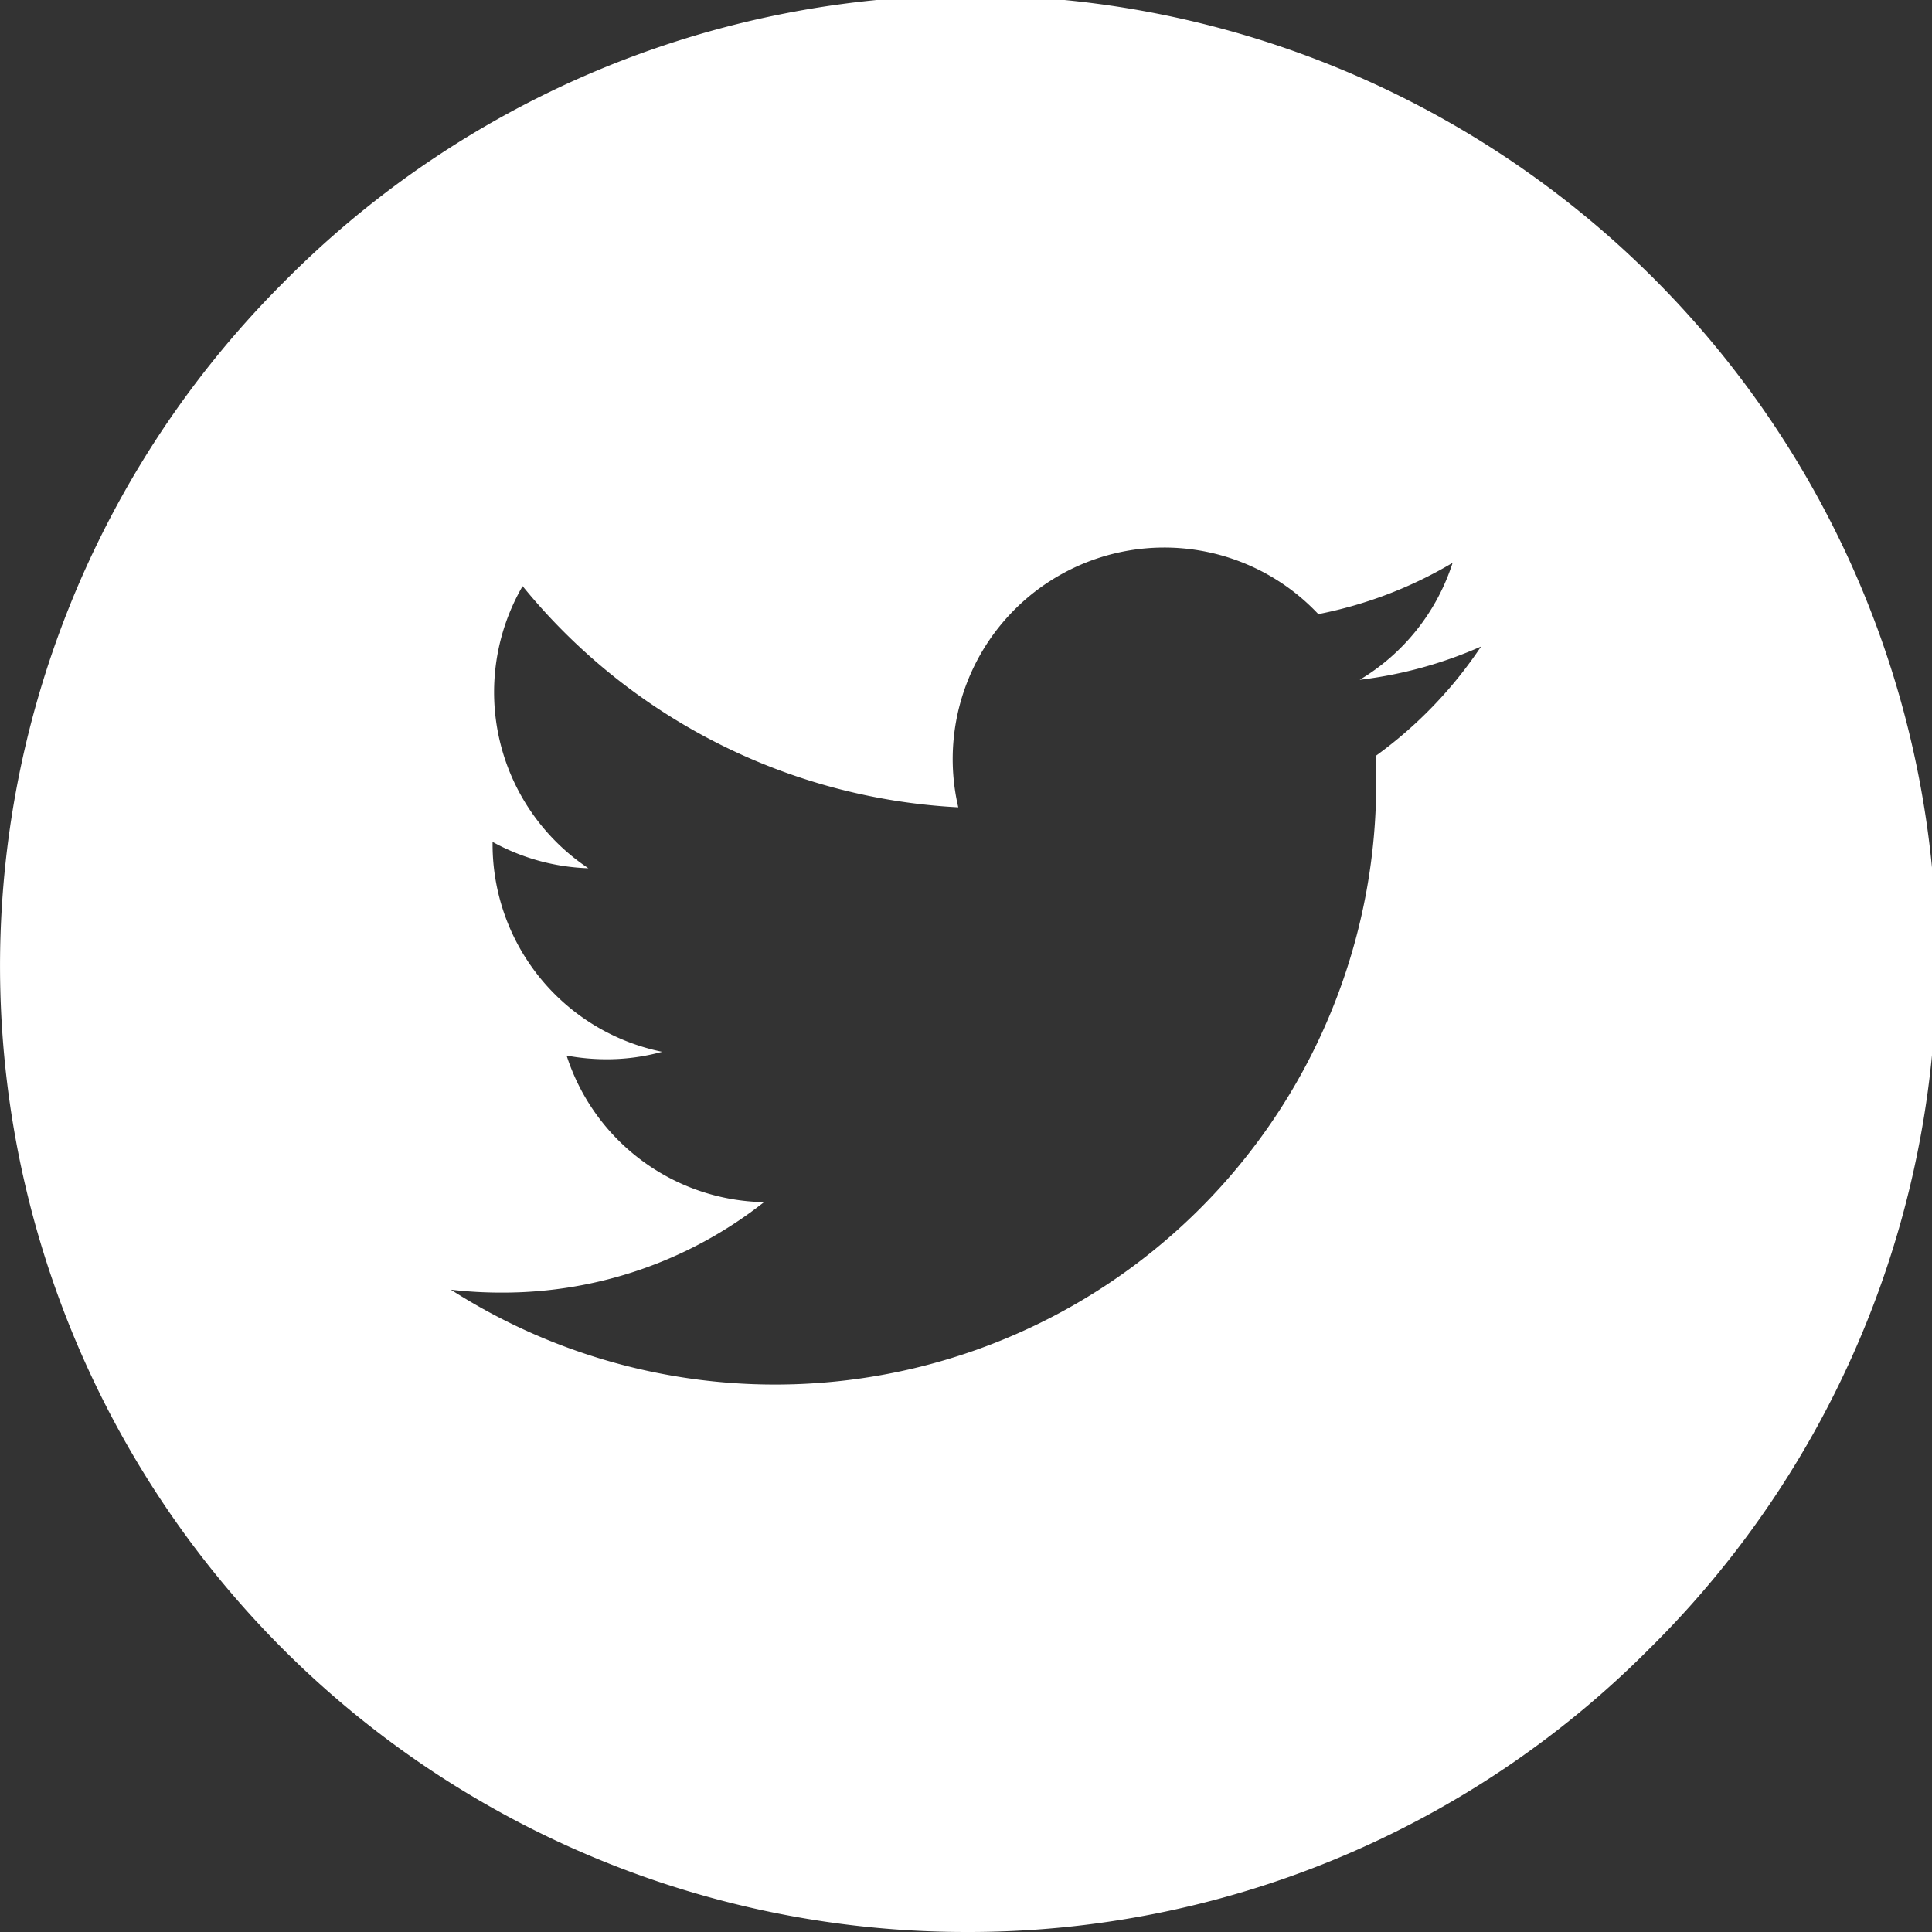 <svg xmlns="http://www.w3.org/2000/svg" width="22" height="22" viewBox="0 0 22 22">
  <rect x="0" y="0" width="22" height="22" fill="#333333" stroke="none"/>
  <path id="Soustraction_3" data-name="Soustraction 3" d="M11,22A11,11,0,0,1,3.222,3.222,11,11,0,1,1,18.778,18.778,10.928,10.928,0,0,1,11,22ZM5.134,14.686h0A6.846,6.846,0,0,0,15.671,8.919c0-.112,0-.214-.006-.311a4.869,4.869,0,0,0,1.2-1.246,4.824,4.824,0,0,1-1.382.379,2.41,2.41,0,0,0,1.058-1.332,4.8,4.8,0,0,1-1.529.584,2.409,2.409,0,0,0-4.1,2.2A6.854,6.854,0,0,1,5.951,6.674,2.409,2.409,0,0,0,6.7,9.887a2.42,2.42,0,0,1-1.091-.3v.03a2.412,2.412,0,0,0,1.931,2.36,2.379,2.379,0,0,1-.635.085,2.51,2.51,0,0,1-.453-.042A2.407,2.407,0,0,0,8.7,13.689a4.8,4.8,0,0,1-2.989,1.03A4.885,4.885,0,0,1,5.134,14.686Z" fill="#fff"/>
</svg>
